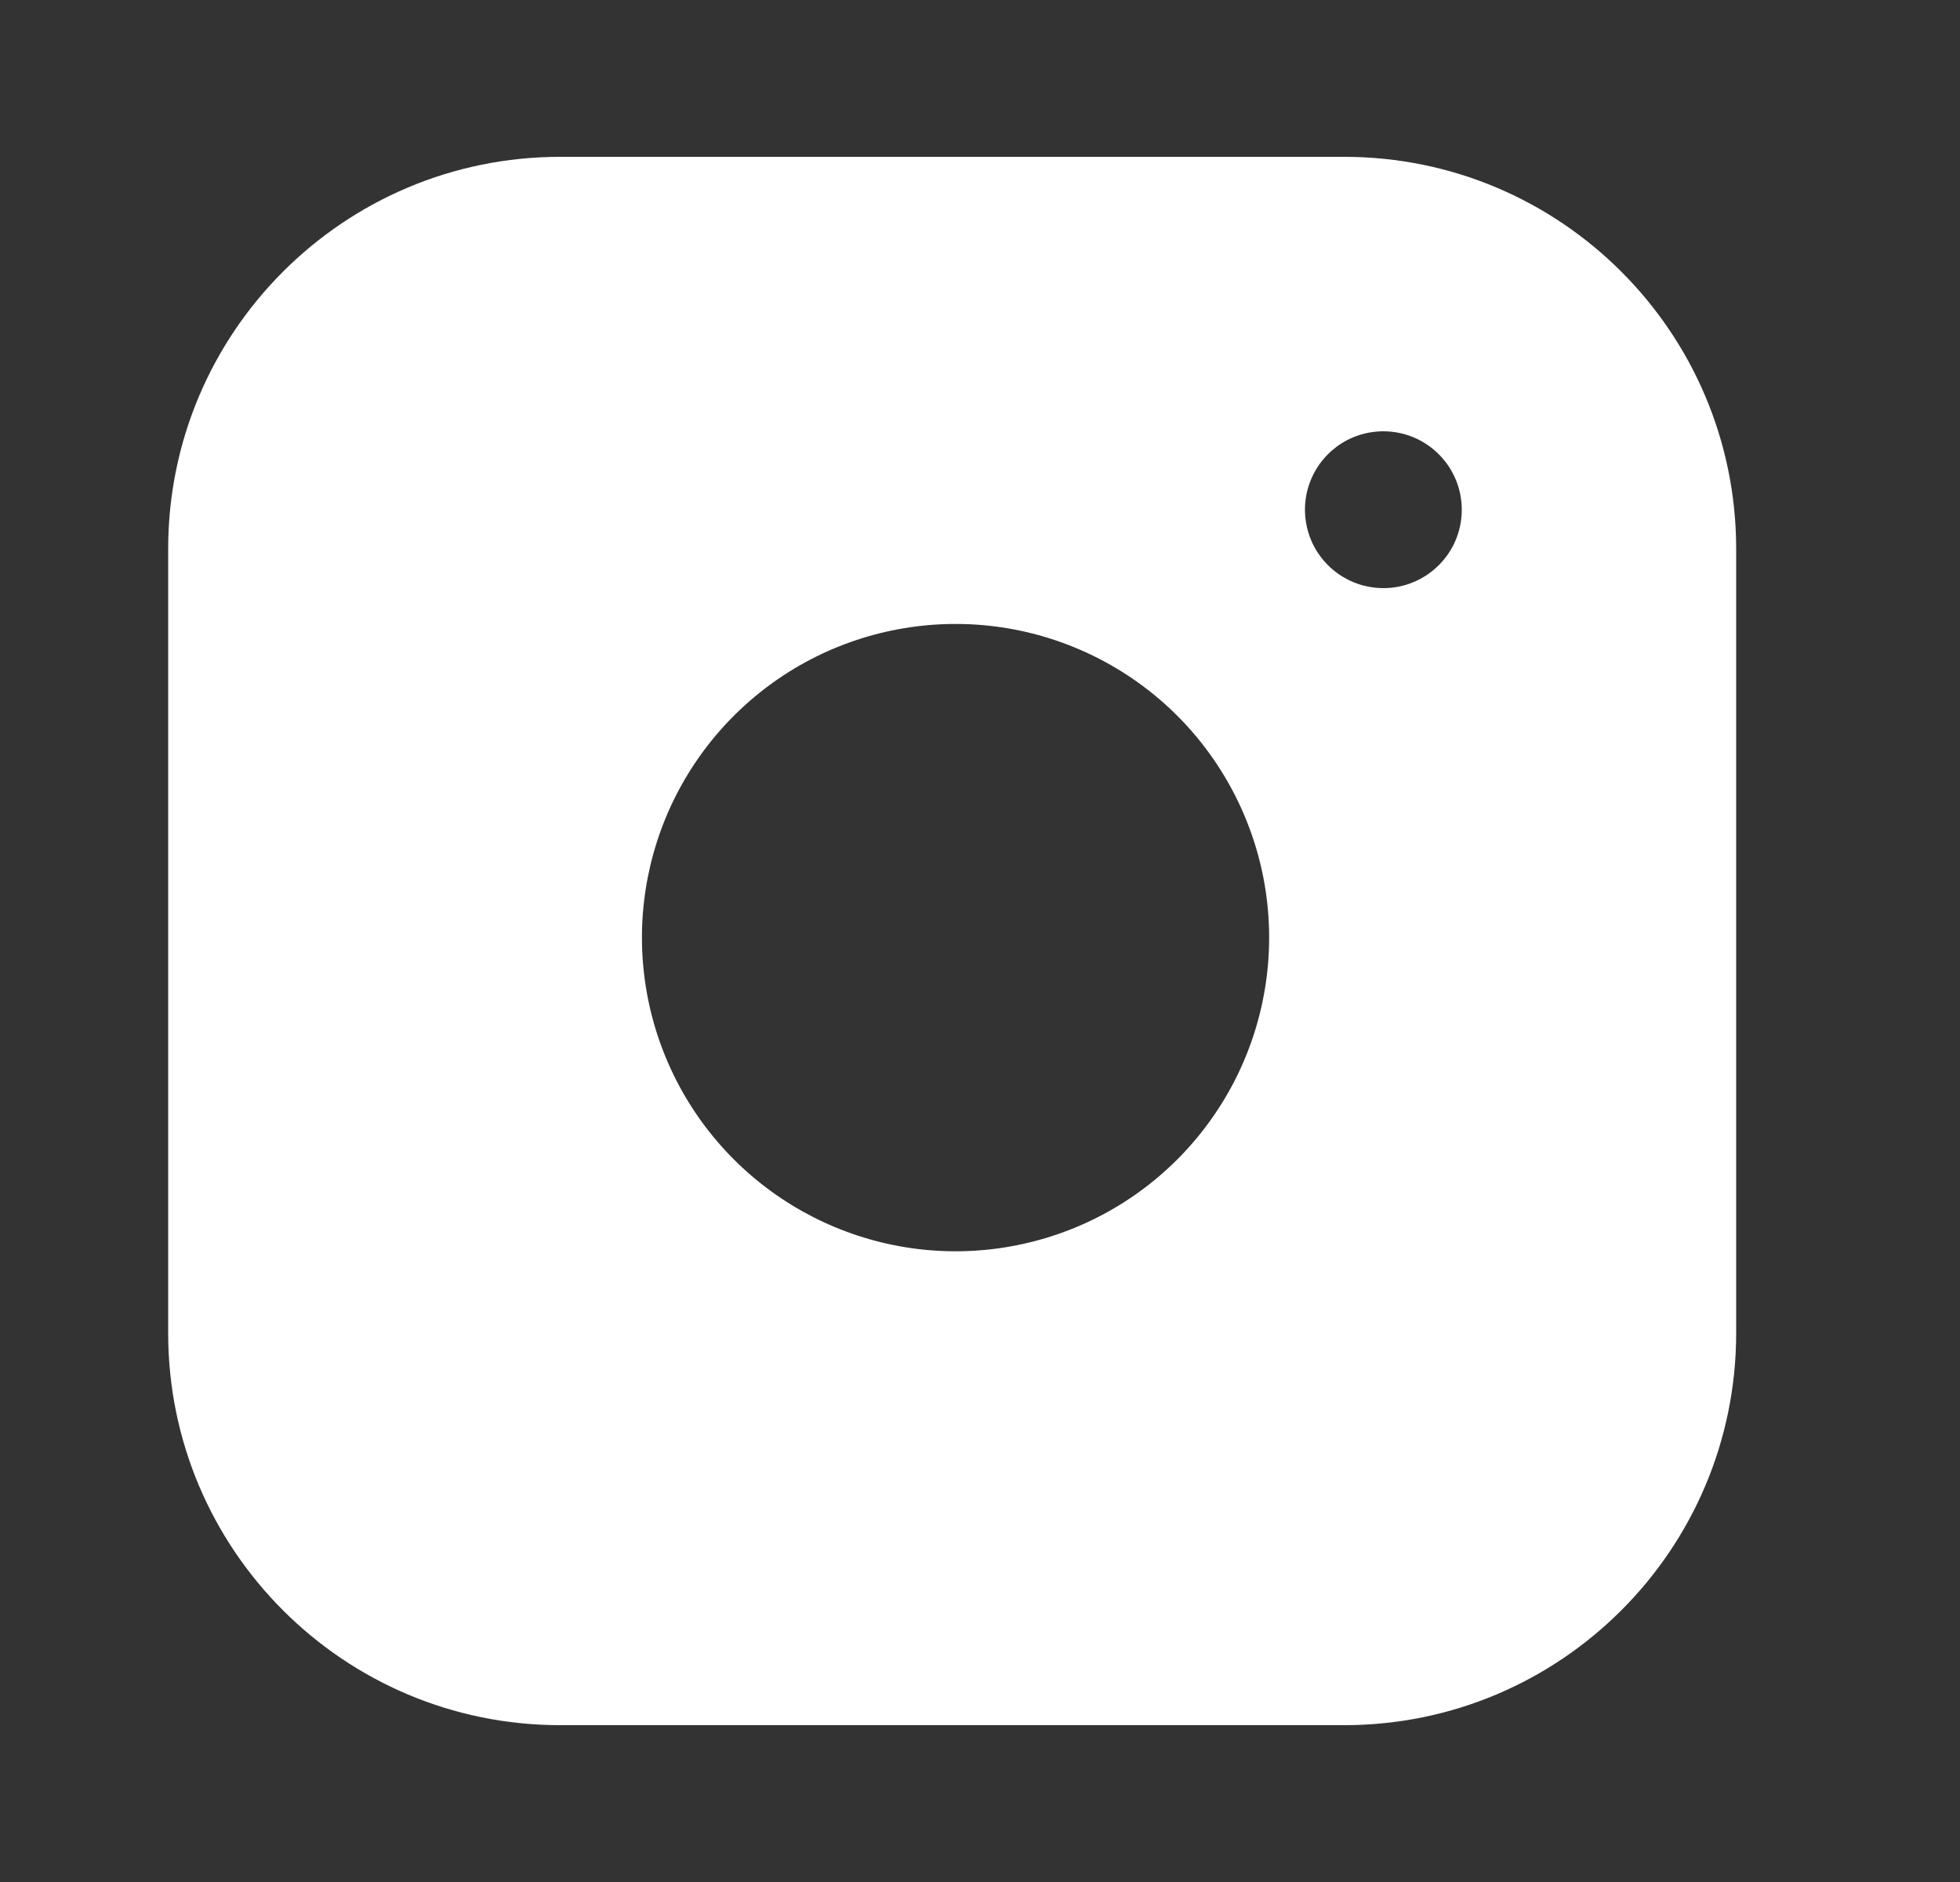 <svg width="25" height="24" viewBox="0 0 25 24" fill="none" xmlns="http://www.w3.org/2000/svg">
<rect x="0" y="0" width="25" height="24" fill="#333333" stroke="none"/>
<path fill-rule="evenodd" clip-rule="evenodd" d="M17.145 2H7.145C4.384 2 2.145 4.239 2.145 7V17C2.145 19.761 4.384 22 7.145 22H17.145C19.906 22 22.145 19.761 22.145 17V7C22.145 4.239 19.906 2 17.145 2ZM16.145 11.37C16.268 12.202 16.126 13.052 15.739 13.799C15.351 14.546 14.738 15.152 13.987 15.53C13.235 15.908 12.383 16.04 11.553 15.906C10.722 15.772 9.955 15.38 9.36 14.785C8.765 14.19 8.373 13.423 8.239 12.592C8.105 11.762 8.237 10.91 8.615 10.158C8.994 9.407 9.599 8.794 10.346 8.406C11.093 8.019 11.943 7.877 12.775 8C13.624 8.126 14.41 8.522 15.017 9.128C15.623 9.735 16.019 10.521 16.145 11.37ZM18.533 6.961C18.63 6.774 18.665 6.561 18.634 6.353C18.603 6.141 18.504 5.945 18.352 5.793C18.2 5.641 18.004 5.542 17.792 5.511C17.584 5.48 17.371 5.516 17.184 5.612C16.998 5.709 16.846 5.863 16.752 6.05C16.657 6.238 16.624 6.451 16.658 6.659C16.691 6.867 16.789 7.058 16.938 7.207C17.087 7.356 17.279 7.454 17.486 7.487C17.694 7.521 17.907 7.488 18.095 7.393C18.282 7.299 18.436 7.147 18.533 6.961Z" fill="white"/>
</svg>

